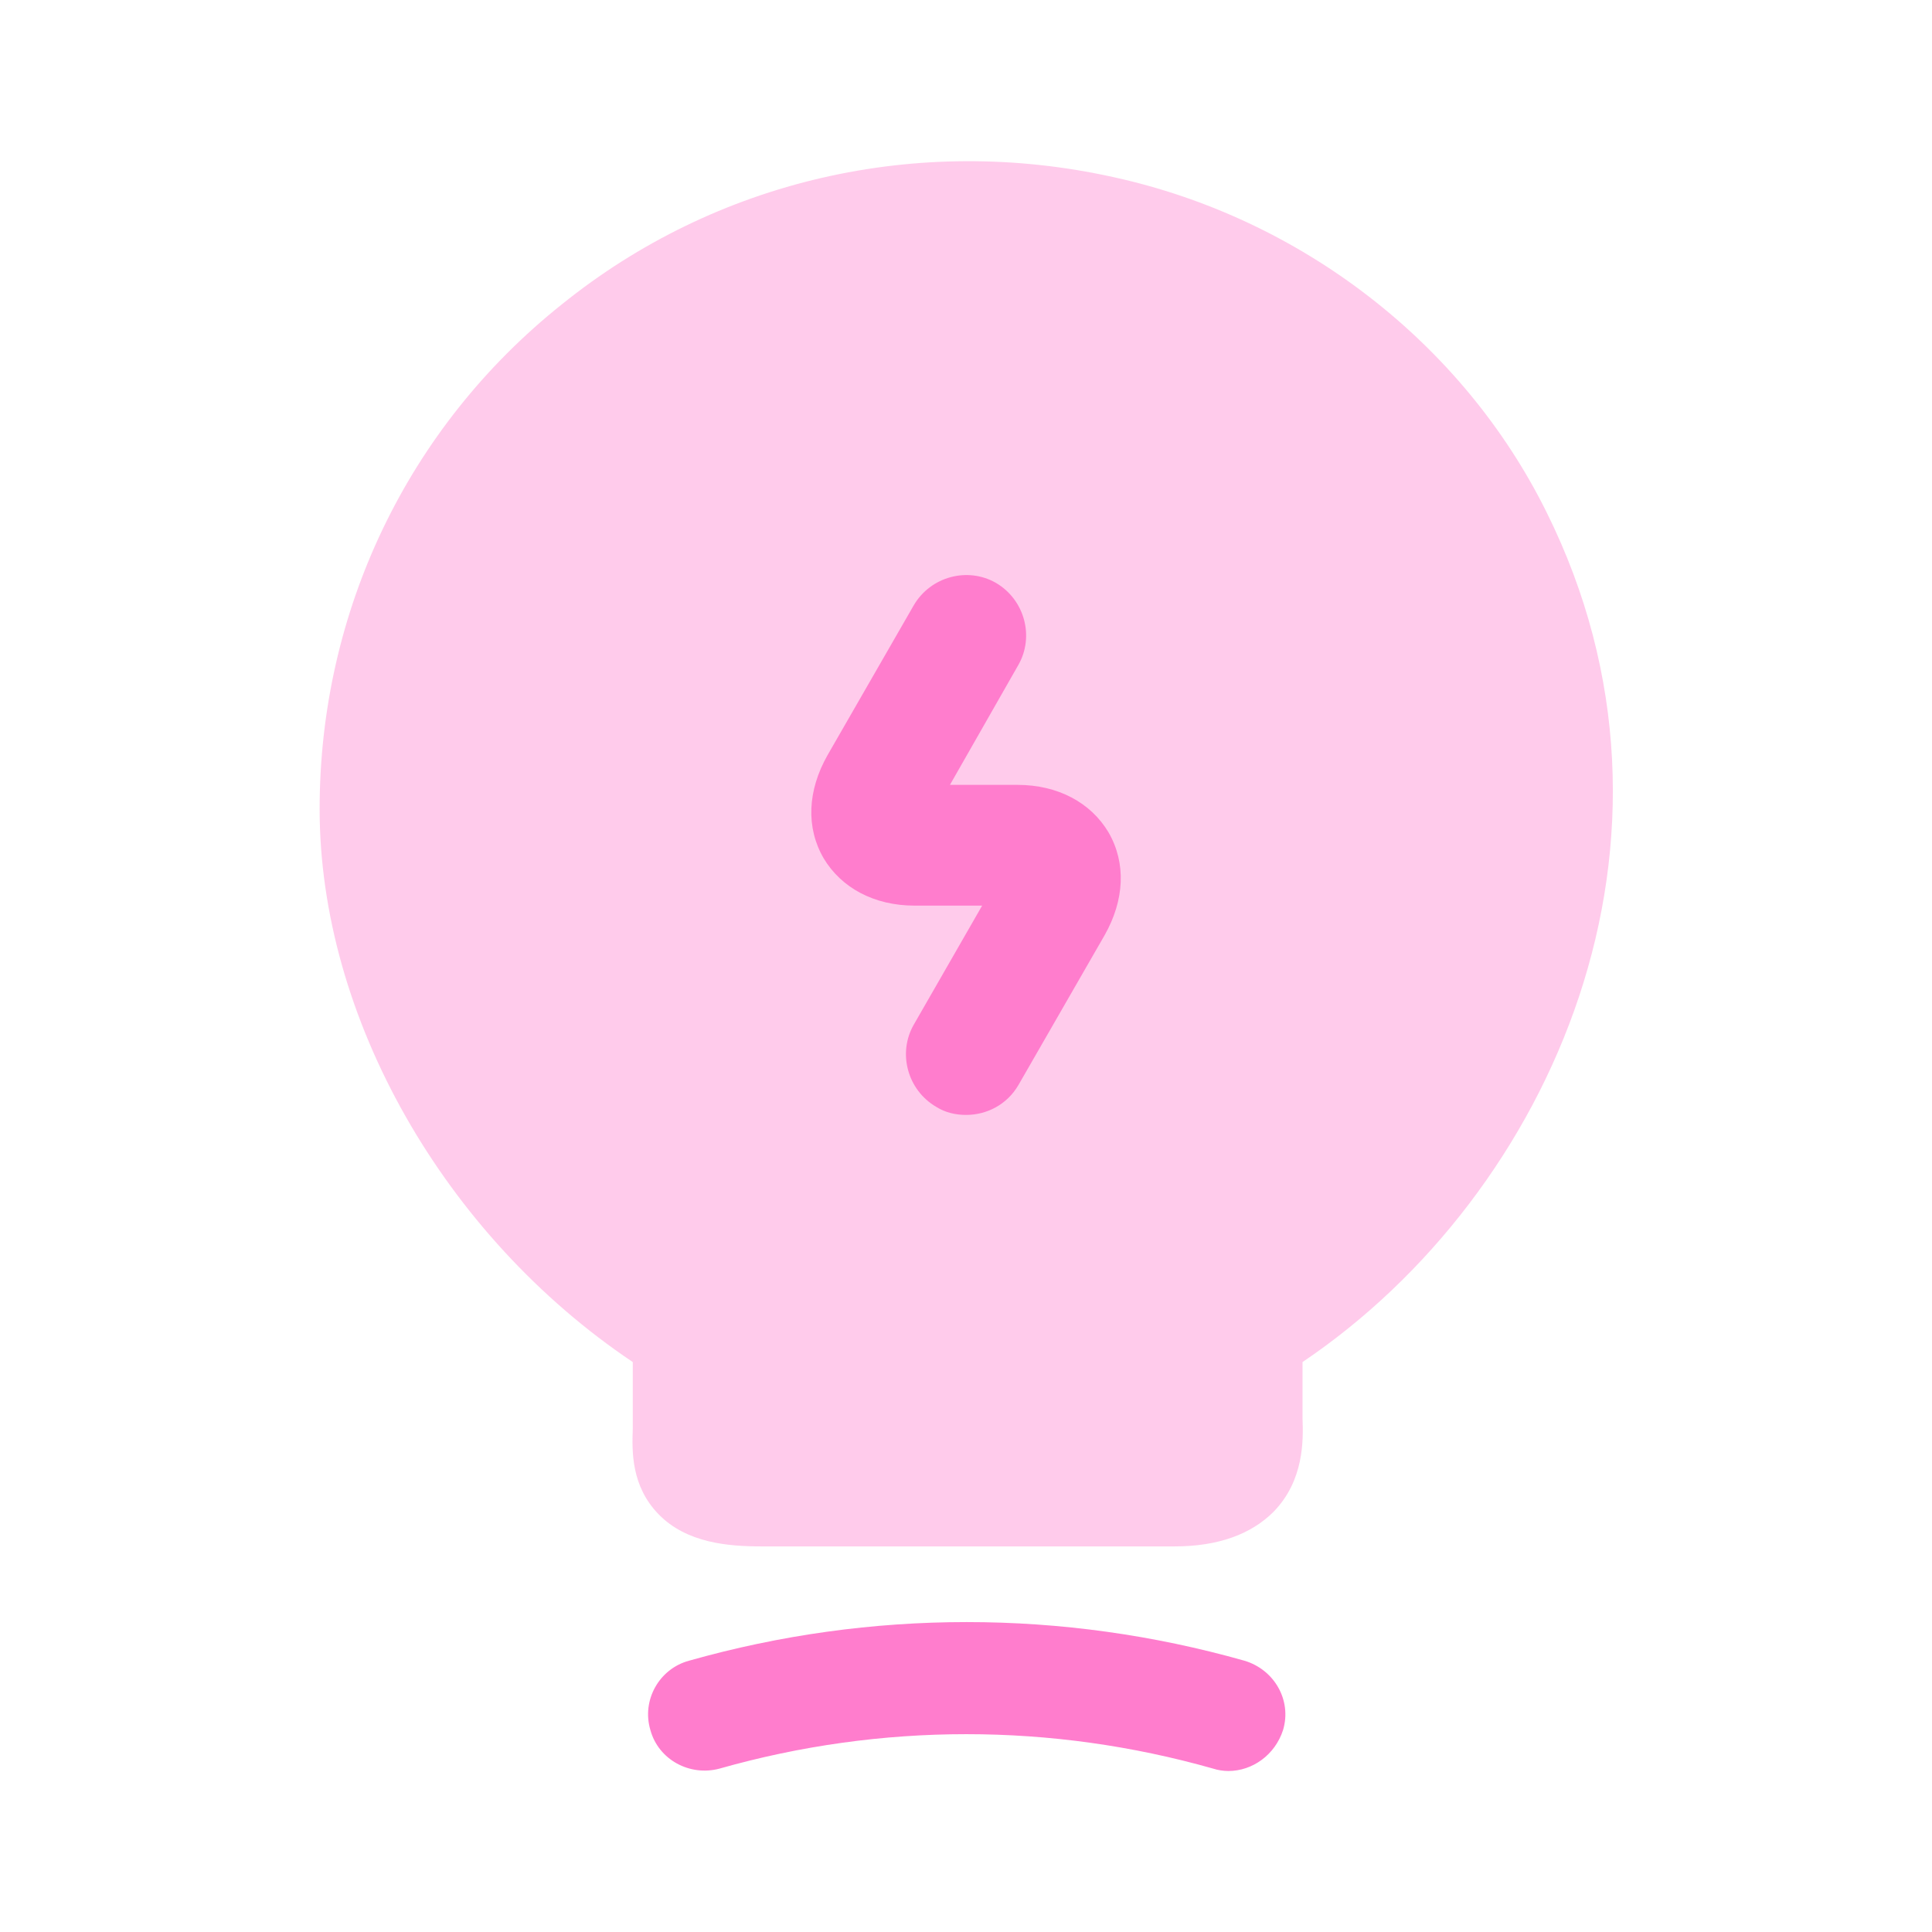 <svg width="48" height="48" viewBox="0 0 48 48" fill="none" xmlns="http://www.w3.org/2000/svg">
<path opacity="0.4" d="M38.421 12.72C36.341 8.52 32.321 5.42 27.661 4.4C22.781 3.32 17.781 4.48 13.961 7.56C10.121 10.62 7.941 15.2 7.941 20.1C7.941 25.28 11.041 30.7 15.721 33.84V35.5C15.701 36.06 15.681 36.92 16.361 37.62C17.061 38.34 18.101 38.42 18.921 38.42H29.181C30.261 38.42 31.081 38.12 31.641 37.56C32.401 36.78 32.381 35.78 32.361 35.24V33.84C38.561 29.66 42.461 20.84 38.421 12.72Z" fill="#FF7DCD"/>
<path d="M30.518 44C30.398 44 30.258 43.98 30.138 43.94C26.118 42.8 21.898 42.8 17.878 43.94C17.138 44.14 16.358 43.72 16.158 42.98C15.938 42.24 16.378 41.46 17.118 41.26C21.638 39.98 26.398 39.98 30.918 41.26C31.658 41.48 32.098 42.24 31.878 42.98C31.678 43.6 31.118 44 30.518 44Z" fill="#FF7DCD"/>
<path d="M24.001 27.7C23.741 27.7 23.481 27.64 23.261 27.5C22.541 27.08 22.301 26.16 22.701 25.46L24.401 22.5H22.721C21.721 22.5 20.901 22.06 20.461 21.32C20.021 20.56 20.061 19.64 20.561 18.76L22.701 15.04C23.121 14.32 24.041 14.08 24.741 14.48C25.461 14.9 25.701 15.82 25.301 16.52L23.601 19.5H25.281C26.281 19.5 27.101 19.94 27.541 20.68C27.981 21.44 27.941 22.36 27.441 23.24L25.301 26.96C25.021 27.44 24.521 27.7 24.001 27.7Z" fill="#FF7DCD"/>
</svg>
